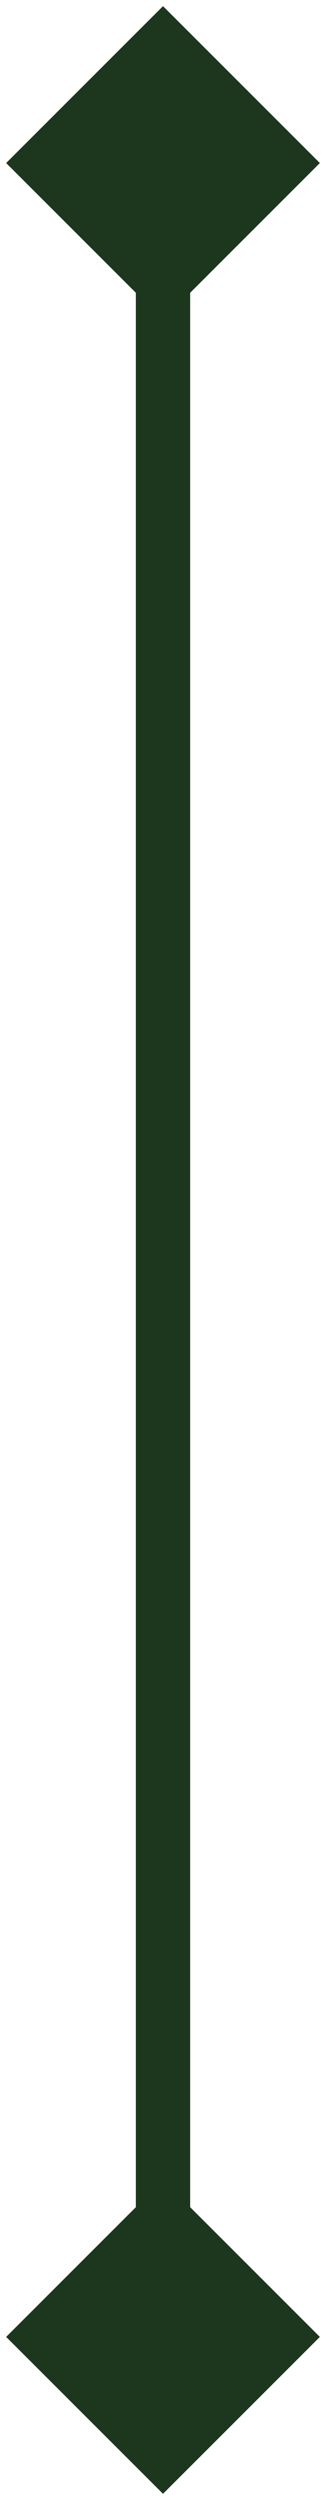 <svg width="6" height="46" viewBox="0 0 6 46" fill="none" xmlns="http://www.w3.org/2000/svg">
<path d="M3 0.113L0.113 3L3 5.887L5.887 3L3 0.113ZM3 45.887L5.887 43L3 40.113L0.113 43L3 45.887ZM2.5 3L2.5 43L3.5 43L3.5 3L2.5 3Z" fill="#1D371E"/>
</svg>
